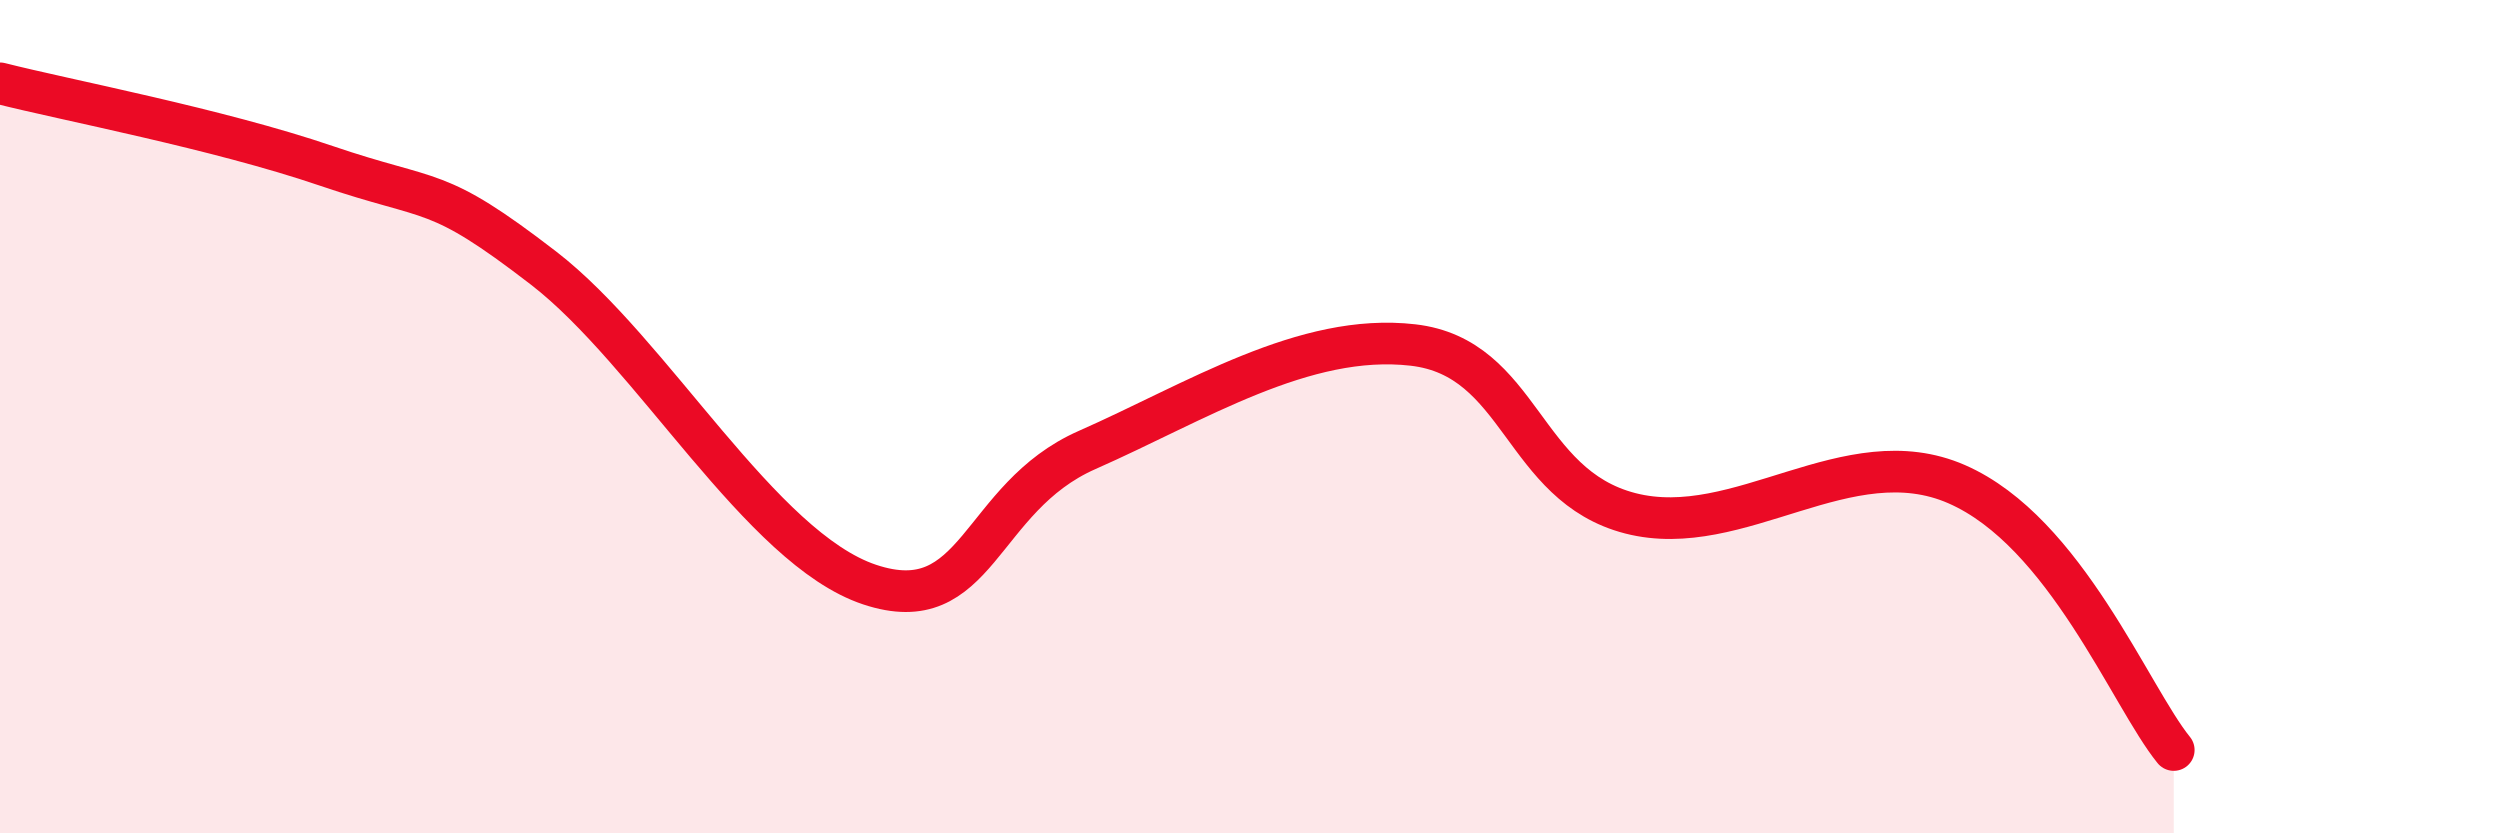 
    <svg width="60" height="20" viewBox="0 0 60 20" xmlns="http://www.w3.org/2000/svg">
      <path
        d="M 0,2 C 1.57,2.4 5.22,3.09 7.83,3.98 C 10.44,4.87 10.43,4.42 13.04,6.43 C 15.65,8.44 18.26,13.16 20.87,14.03 C 23.48,14.9 23.48,11.95 26.09,10.8 C 28.7,9.65 31.3,7.98 33.91,8.28 C 36.52,8.58 36.52,11.65 39.13,12.32 C 41.74,12.99 44.35,10.48 46.96,11.62 C 49.57,12.76 51.13,16.72 52.17,18L52.17 20L0 20Z"
        fill="#EB0A25"
        opacity="0.1"
        stroke-linecap="round"
        stroke-linejoin="round"
      />
      <path
        d="M 0,2 C 1.57,2.4 5.22,3.09 7.83,3.98 C 10.44,4.87 10.43,4.42 13.04,6.43 C 15.65,8.44 18.26,13.16 20.87,14.03 C 23.48,14.9 23.48,11.95 26.09,10.8 C 28.7,9.65 31.3,7.98 33.91,8.28 C 36.52,8.58 36.52,11.65 39.13,12.32 C 41.74,12.99 44.35,10.48 46.96,11.62 C 49.57,12.76 51.13,16.72 52.17,18"
        stroke="#EB0A25"
        stroke-width="1"
        fill="none"
        stroke-linecap="round"
        stroke-linejoin="round"
      />
    </svg>
  
